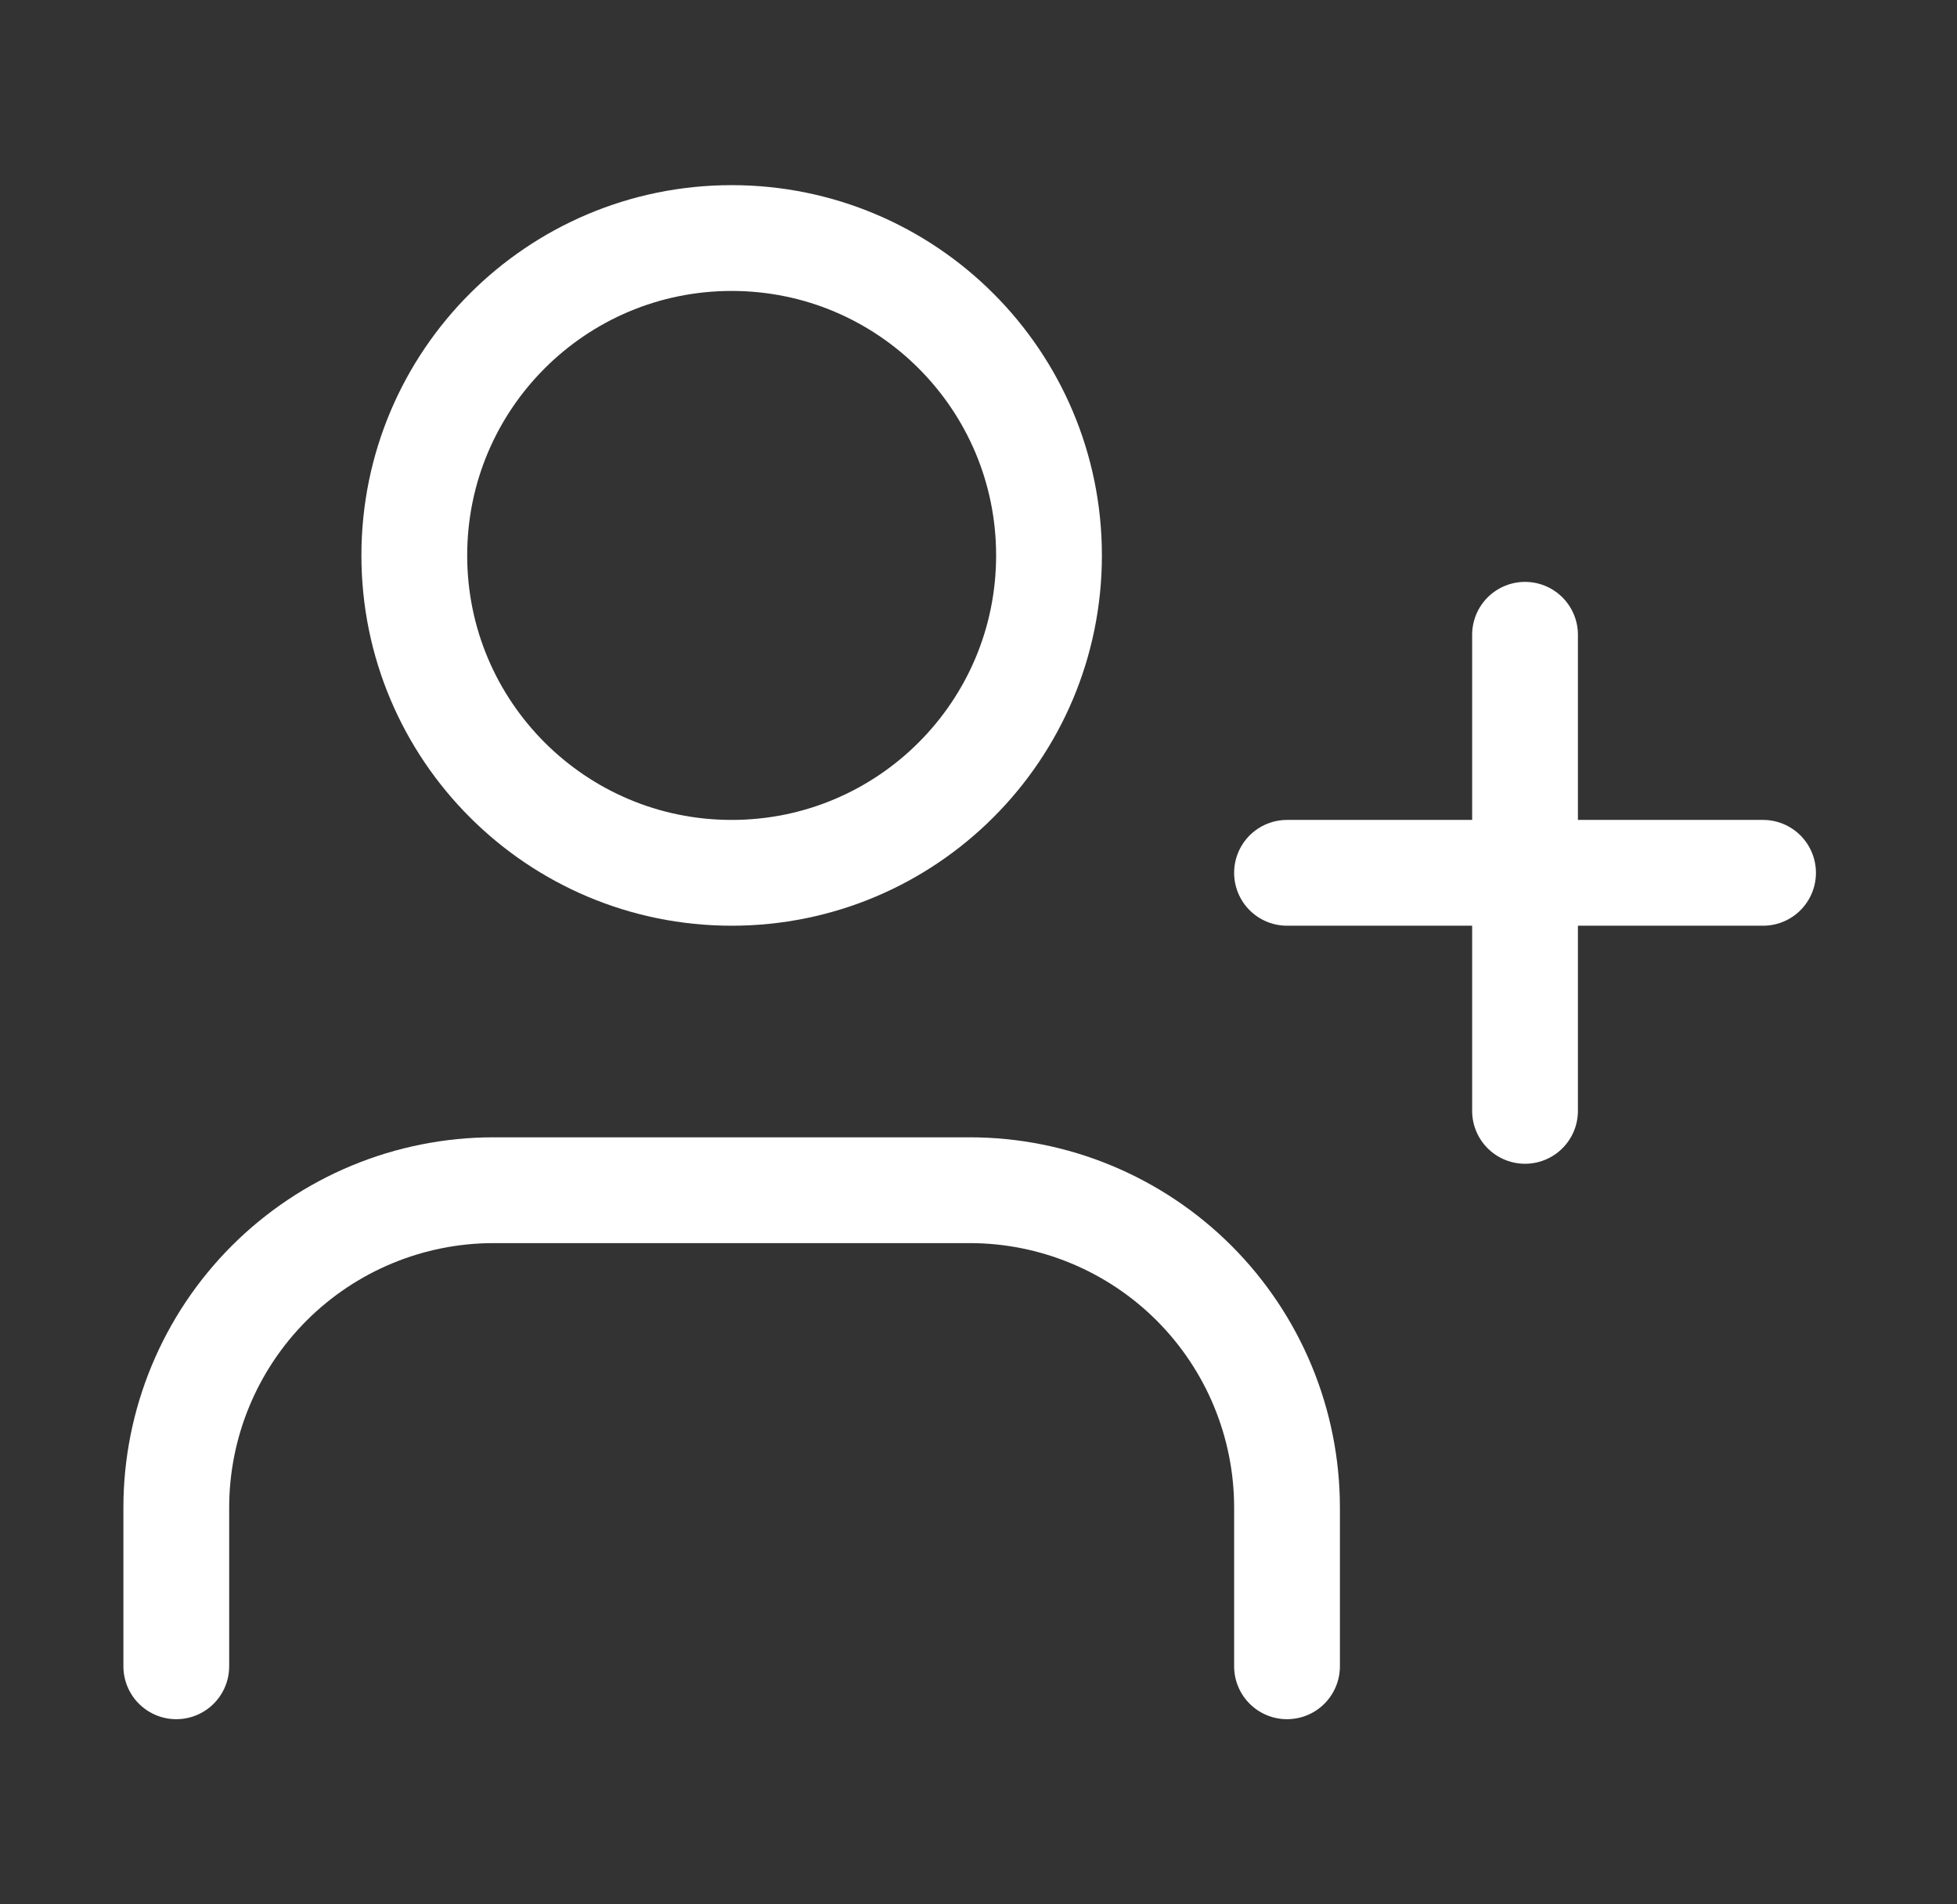 <svg width="37" height="36" viewBox="0 0 37 36" fill="none" xmlns="http://www.w3.org/2000/svg">
<rect x="0" y="0" width="37" height="36" fill="#333333" stroke="none"/>
<path d="M24.333 31.5V28.5C24.333 26.909 23.701 25.383 22.576 24.257C21.45 23.132 19.924 22.5 18.333 22.5H9.333C7.742 22.5 6.216 23.132 5.09 24.257C3.965 25.383 3.333 26.909 3.333 28.5V31.5" stroke="white" stroke-width="2" stroke-linecap="round" stroke-linejoin="round"/>
<path d="M13.833 16.5C17.147 16.5 19.833 13.814 19.833 10.5C19.833 7.186 17.147 4.5 13.833 4.5C10.519 4.5 7.833 7.186 7.833 10.5C7.833 13.814 10.519 16.5 13.833 16.5Z" stroke="white" stroke-width="2" stroke-linecap="round" stroke-linejoin="round"/>
<path d="M28.833 12V21" stroke="white" stroke-width="2" stroke-linecap="round" stroke-linejoin="round"/>
<path d="M33.333 16.5H24.333" stroke="white" stroke-width="2" stroke-linecap="round" stroke-linejoin="round"/>
</svg>
